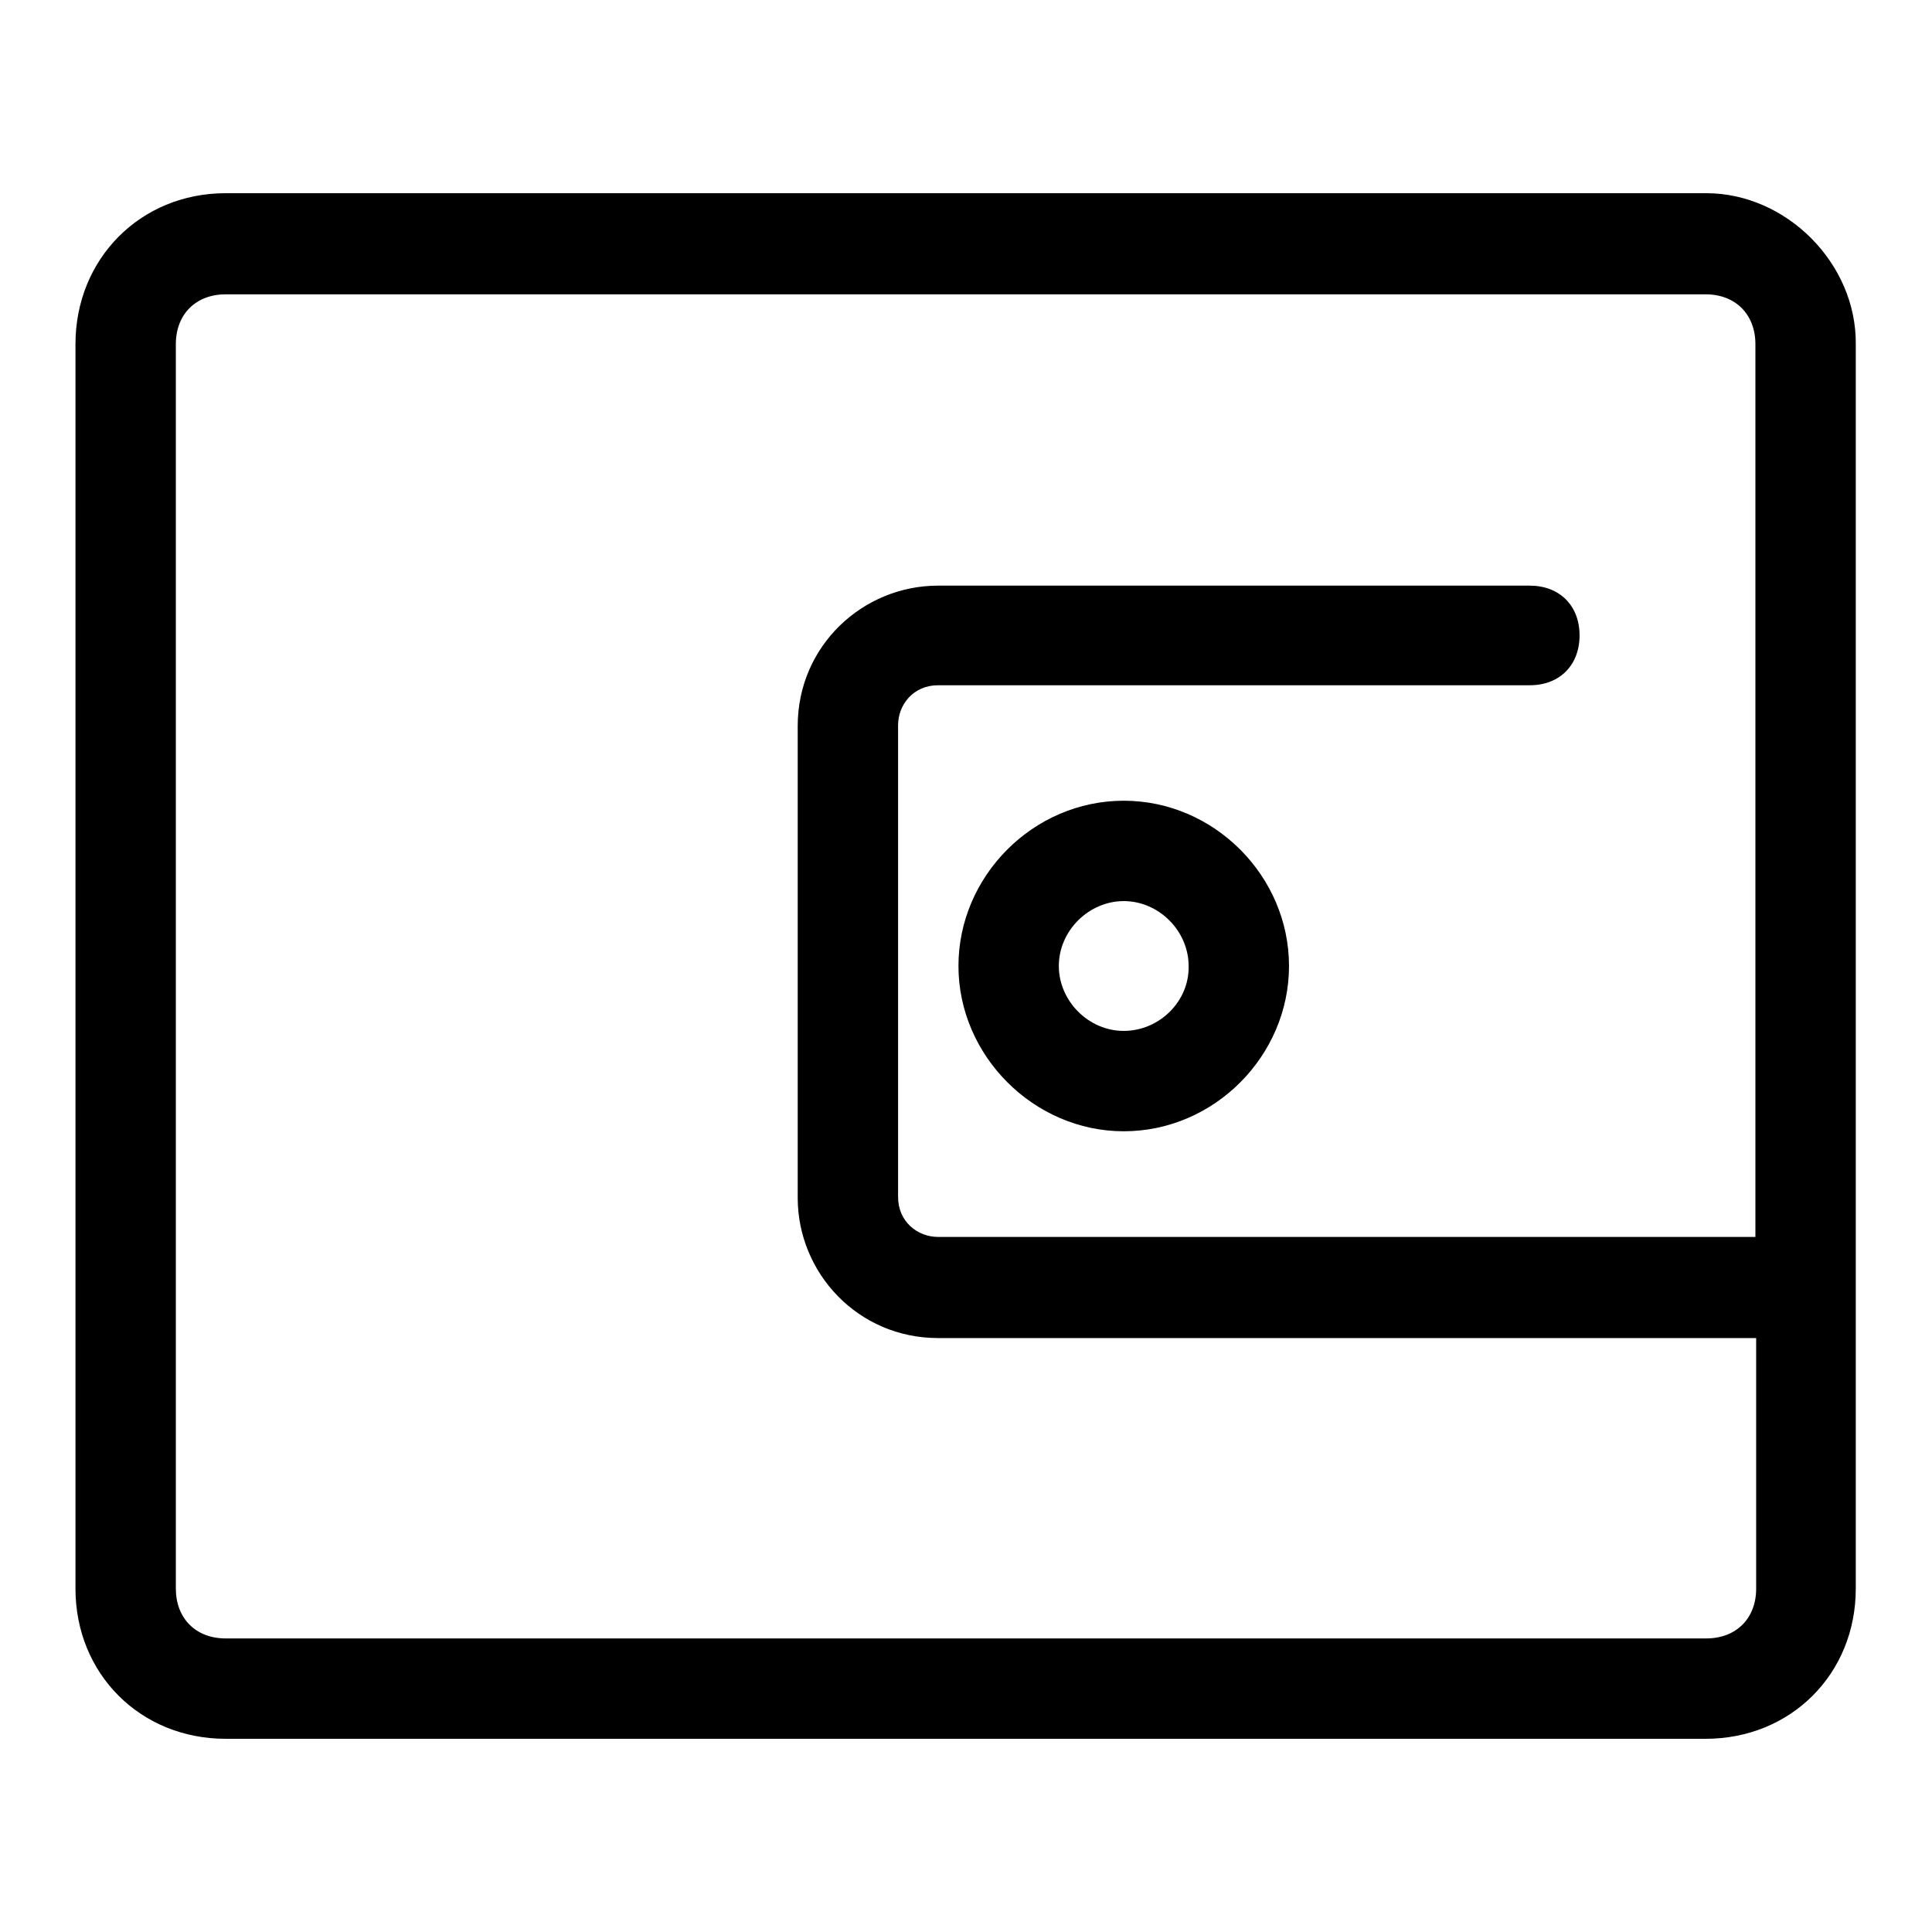 <?xml version="1.0" encoding="utf-8"?>
<!-- Svg Vector Icons : http://www.onlinewebfonts.com/icon -->
<!DOCTYPE svg PUBLIC "-//W3C//DTD SVG 1.1//EN" "http://www.w3.org/Graphics/SVG/1.1/DTD/svg11.dtd">
<svg version="1.1" xmlns="http://www.w3.org/2000/svg" xmlns:xlink="http://www.w3.org/1999/xlink" x="0px" y="0px" viewBox="0 0 256 256" enable-background="new 0 0 256 256" xml:space="preserve">
<g> <path fill="#000000" d="M226.1,25.6H29.9C18.6,25.6,10,34.3,10,45.6v164.9c0,11.3,8.6,19.9,19.9,19.9h196.1 c11.3,0,19.9-8.6,19.9-19.9V45.6C246,34.9,236.7,25.6,226.1,25.6z M232.7,163.9H124.3c-2.7,0-5.3-2-5.3-5.3V96.1 c0-2.7,2-5.3,5.3-5.3h78.4c4,0,6.6-2.7,6.6-6.6c0-4-2.7-6.6-6.6-6.6h-78.4c-10,0-18.6,8-18.6,18.6v62.5c0,10,8,18.6,18.6,18.6 h108.4v33.2c0,4-2.7,6.6-6.6,6.6H29.9c-4,0-6.6-2.7-6.6-6.6V45.6c0-4,2.7-6.6,6.6-6.6h196.1c4,0,6.6,2.7,6.6,6.6V163.9z"/> <path fill="#000000" d="M148.9,106.1c-12,0-21.9,10-21.9,21.9s10,21.9,21.9,21.9c12,0,21.9-10,21.9-21.9S160.9,106.1,148.9,106.1z  M148.9,136.6c-4.7,0-8.6-4-8.6-8.6c0-4.7,4-8.6,8.6-8.6c4.7,0,8.6,4,8.6,8.6C157.6,132.7,153.6,136.6,148.9,136.6z"/></g>
</svg>